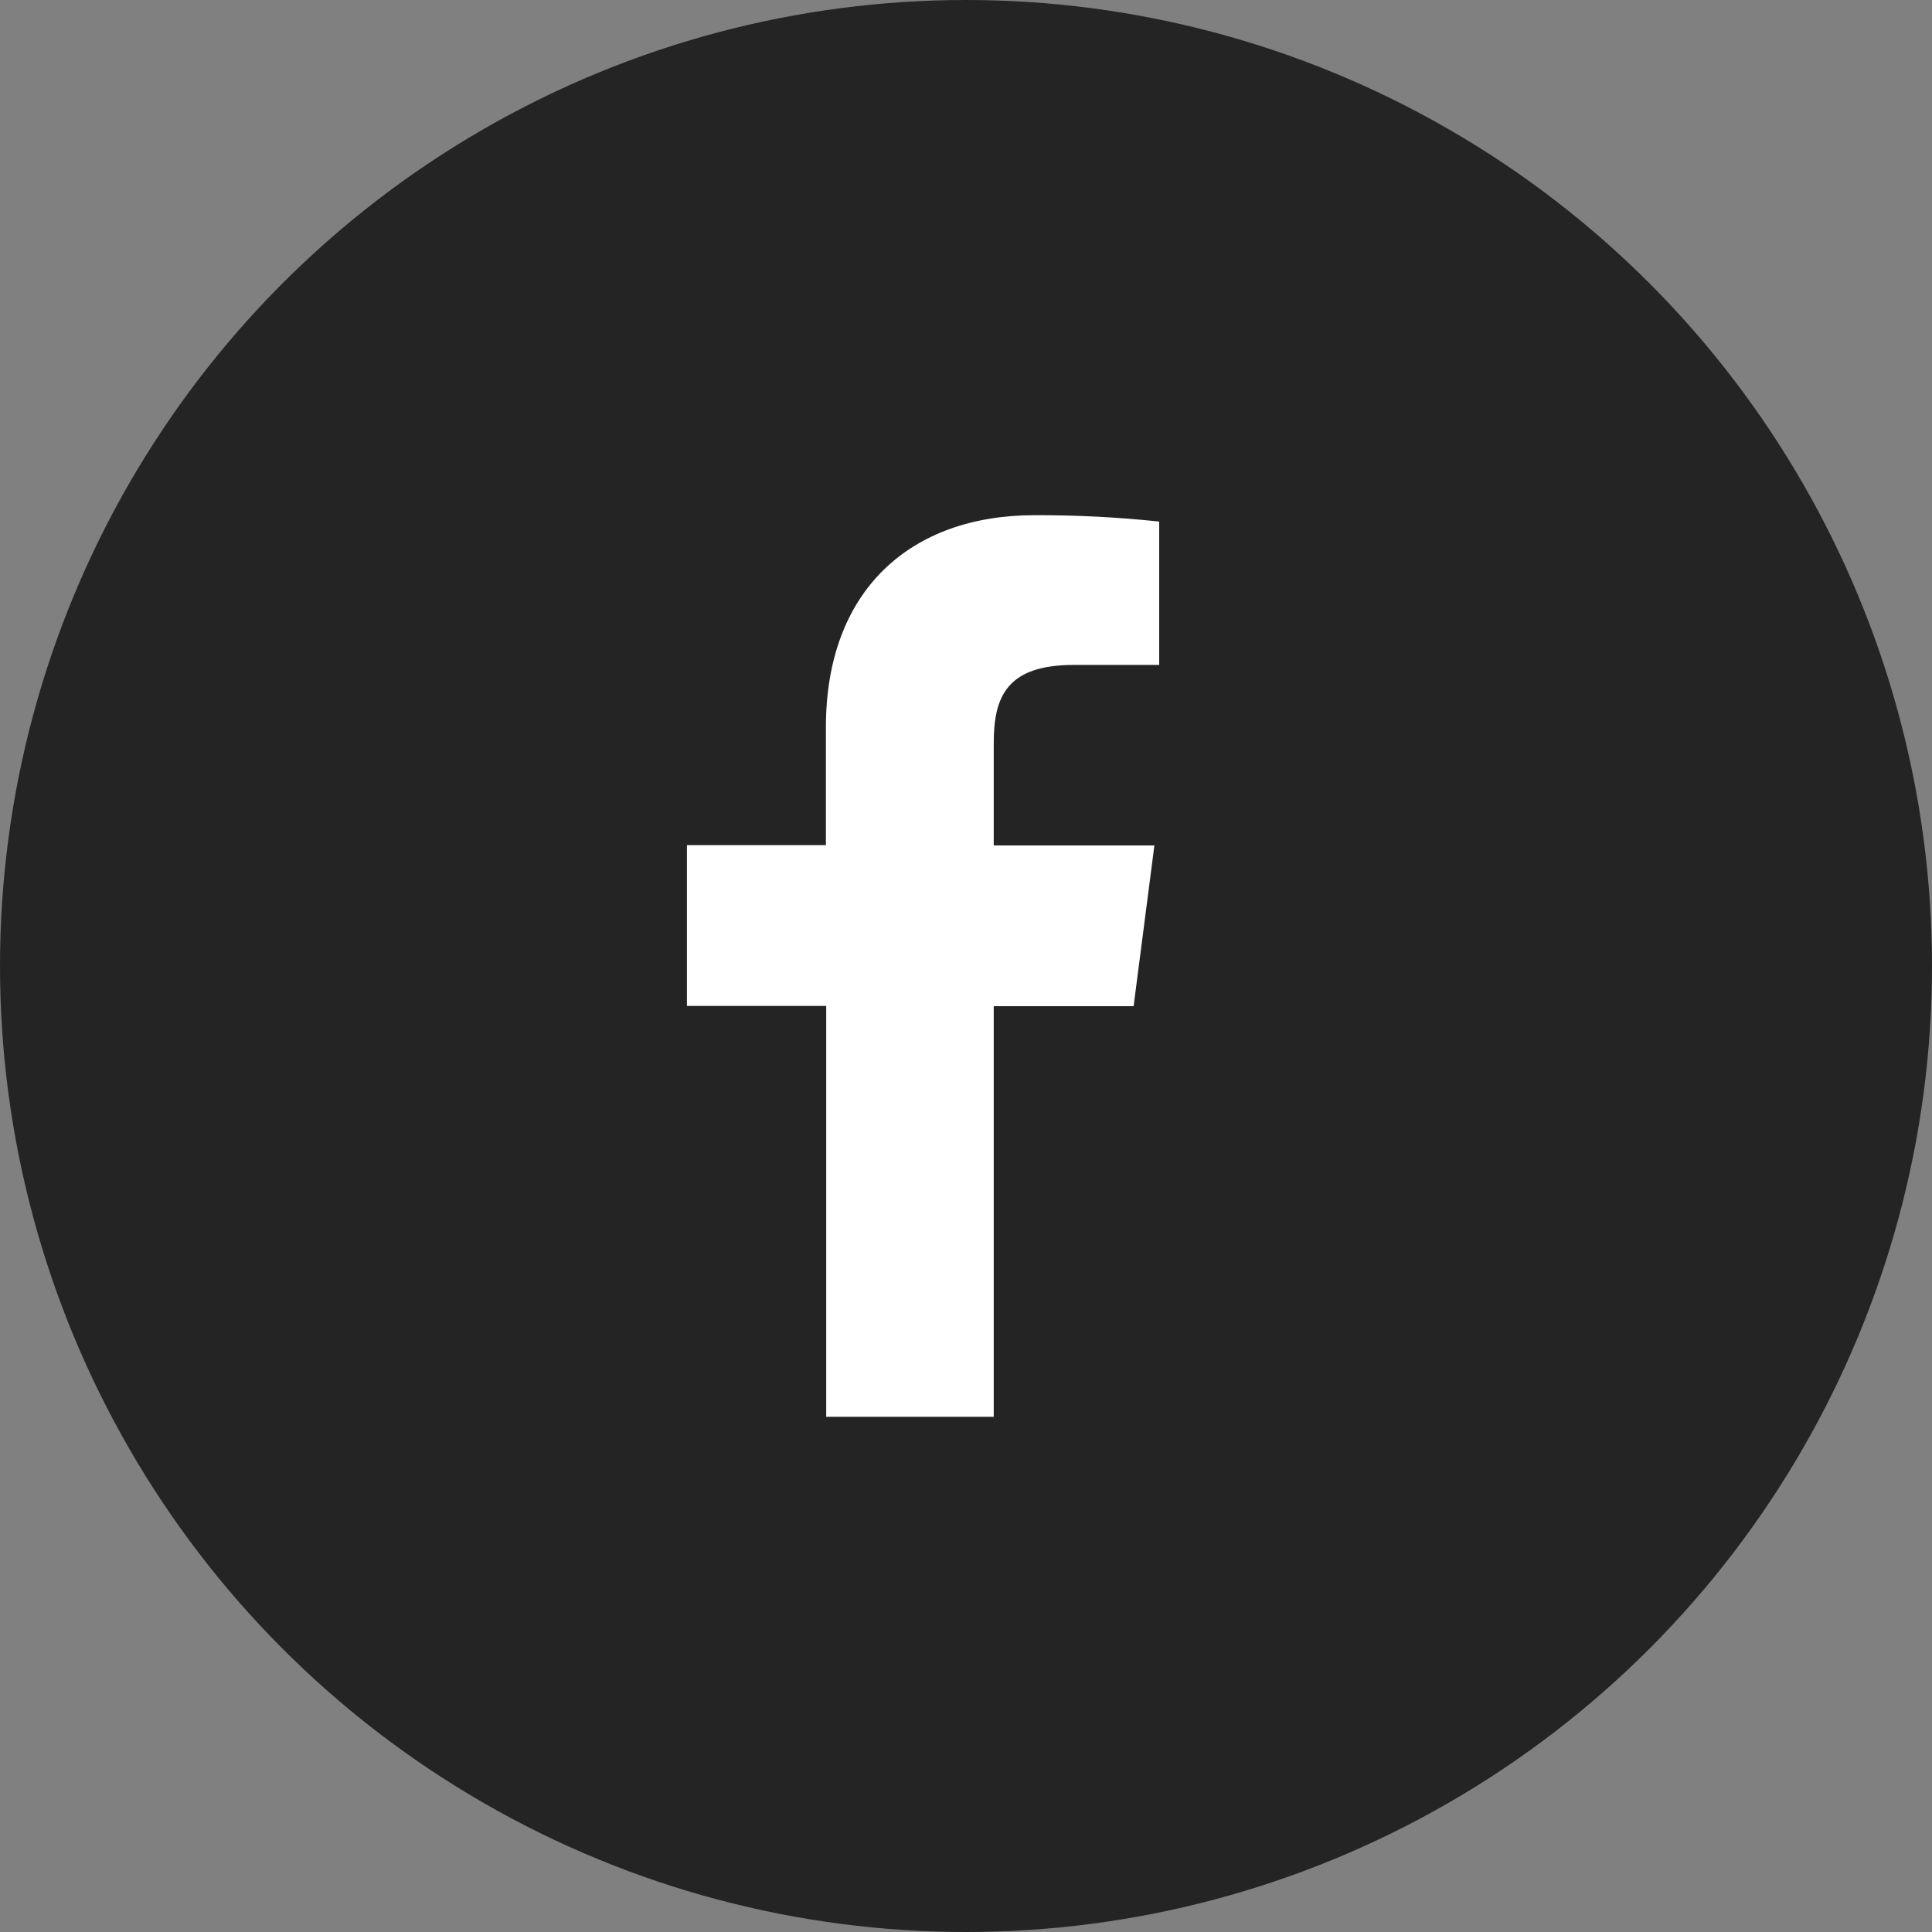 <svg width="45" height="45" viewBox="0 0 45 45" fill="none" xmlns="http://www.w3.org/2000/svg">
<rect x="0" y="0" width="45" height="45" fill="#808080" stroke="none"/>
<circle cx="22.5" cy="22.5" r="22.5" fill="#242424"/>
<path d="M23.146 33V23.436H26.404L26.888 19.692H23.146V17.307C23.146 16.227 23.45 15.487 25.016 15.487H27V12.148C26.035 12.046 25.064 11.996 24.093 12C21.214 12 19.237 13.741 19.237 16.937V19.685H16V23.43H19.244V33H23.146Z" fill="white"/>
</svg>
